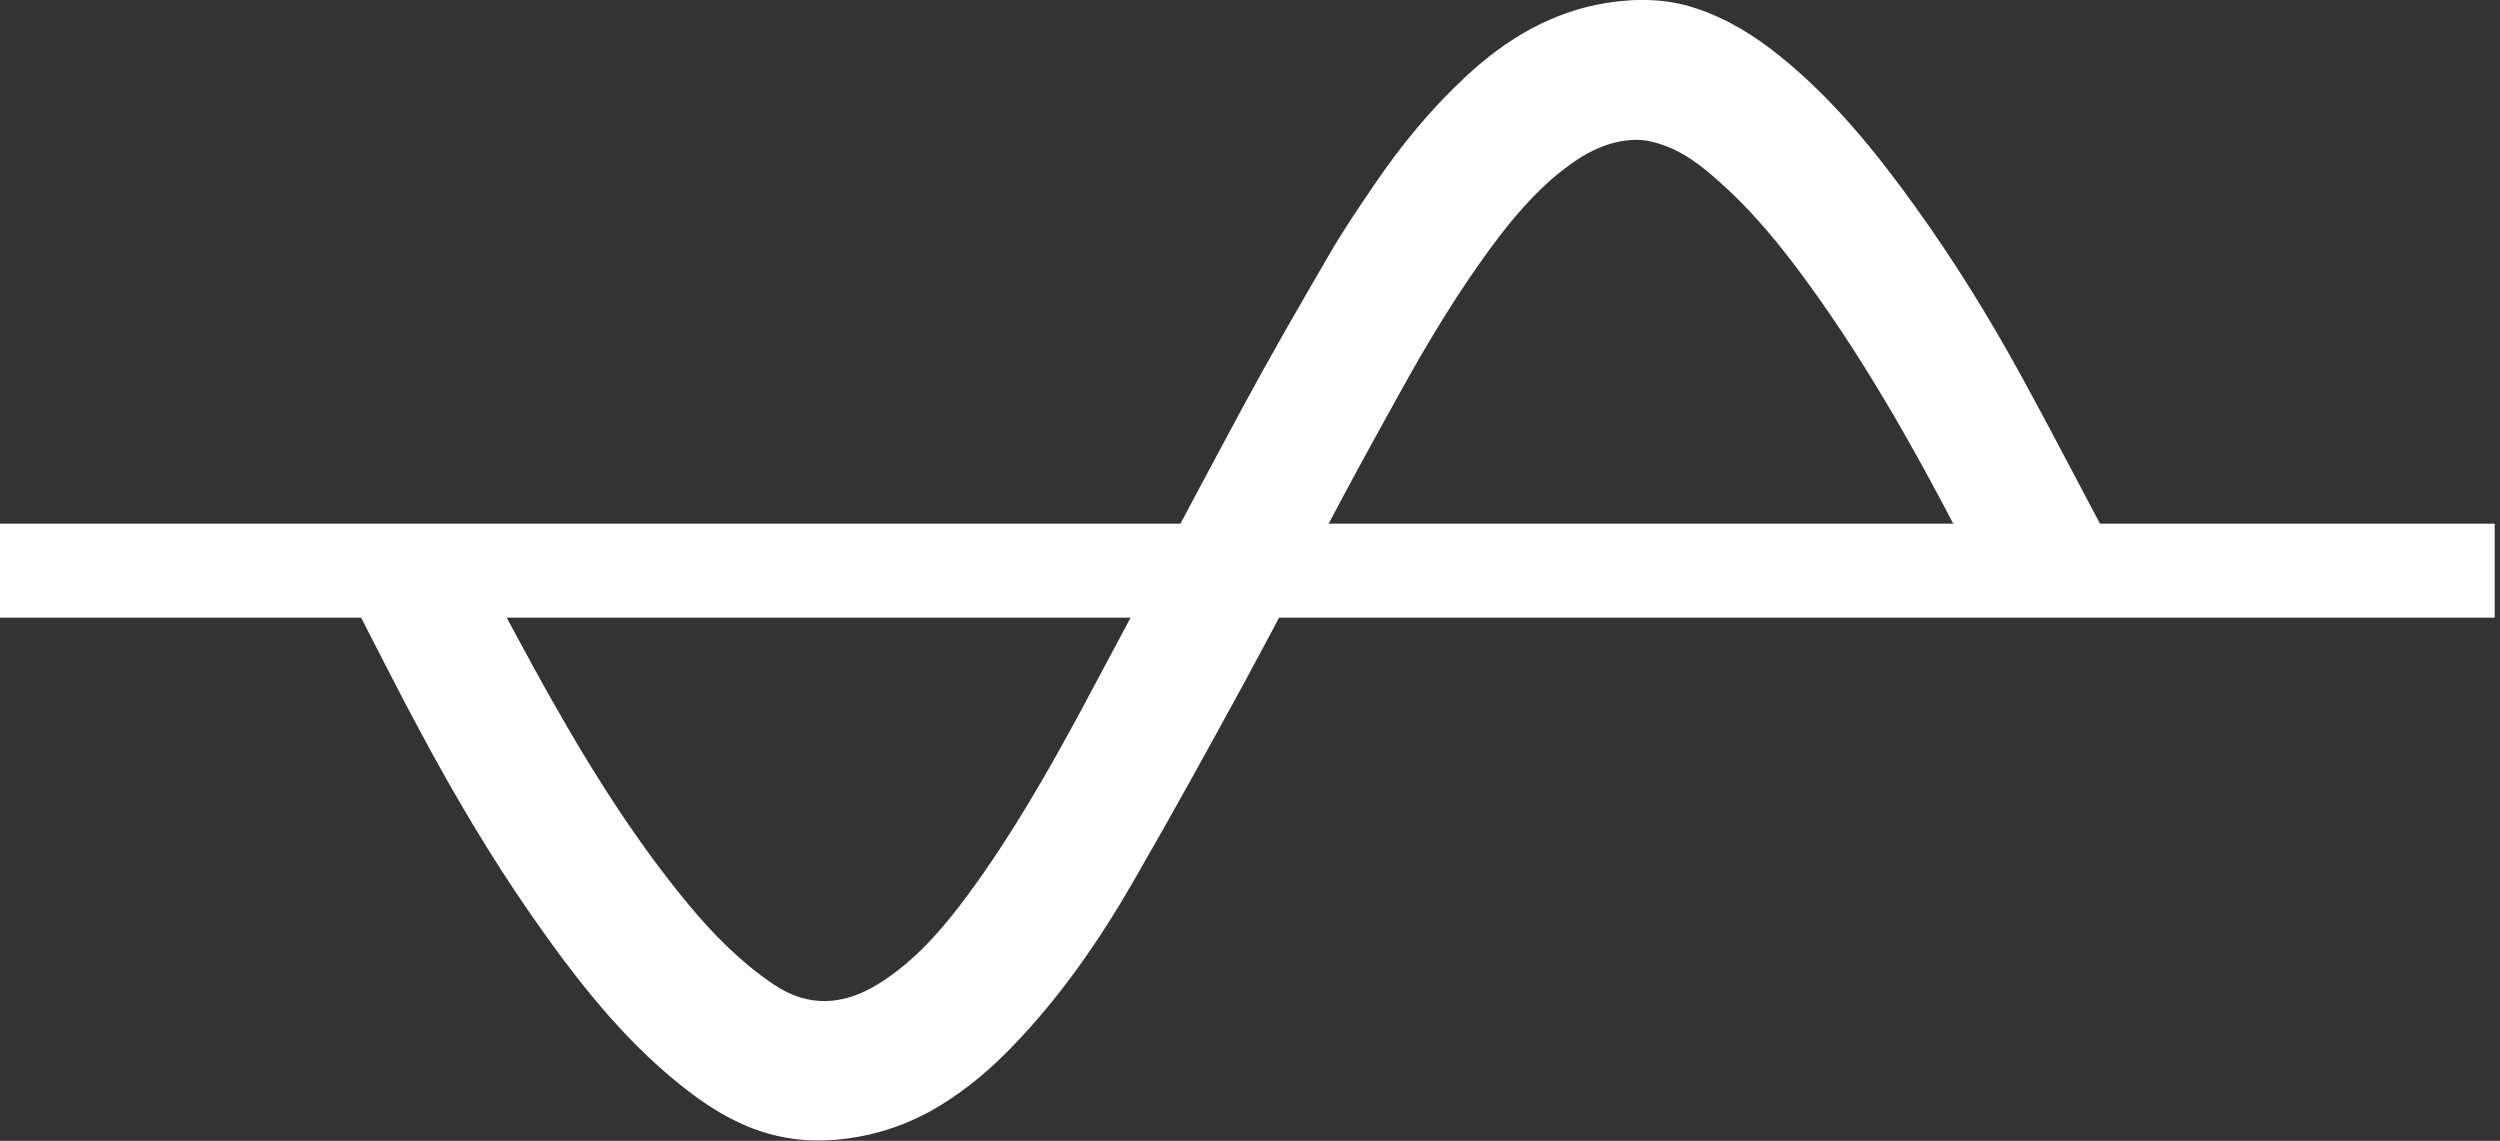 <?xml version="1.0" encoding="UTF-8"?>
<svg id="Ebene_1" data-name="Ebene 1" xmlns="http://www.w3.org/2000/svg" xmlns:xlink="http://www.w3.org/1999/xlink" viewBox="0 0 150 68.45">
  <rect x="0" y="0" width="150" height="68.45" fill="#333333" stroke="none"/>
  <defs>
    <style>
      .cls-1, .cls-2 {
        fill: none;
      }

      .cls-2 {
        stroke: #fff;
        stroke-miterlimit: 10;
        stroke-width: 5.64px;
      }

      .cls-3 {
        clip-path: url(#clippath-1);
      }

      .cls-4 {
        fill: #fff;
      }

      .cls-5 {
        clip-path: url(#clippath);
      }
    </style>
    <clipPath id="clippath">
      <rect class="cls-1" x="0" width="149.68" height="68.45"/>
    </clipPath>
    <clipPath id="clippath-1">
      <rect class="cls-1" x="0" width="149.68" height="68.45"/>
    </clipPath>
  </defs>
  <g id="Bildmaterial_12" data-name="Bildmaterial 12">
    <g class="cls-5">
      <g class="cls-3">
        <path class="cls-4" d="M126.4,32.18c-1.74-3.27-3.44-6.56-5.22-9.8-1.91-3.47-3.99-6.82-6.28-10-2.38-3.31-4.93-6.44-8.05-8.97-1.56-1.27-3.25-2.31-5.12-2.92-1.75-.58-3.56-.6-5.36-.31-3.22.52-5.97,2.13-8.41,4.4-2.08,1.93-3.9,4.14-5.52,6.53-.93,1.37-1.86,2.73-2.69,4.17-1.79,3.07-3.57,6.16-5.26,9.29-3.22,5.96-6.36,11.98-9.57,17.95-2.06,3.82-4.21,7.58-6.76,11.05-1.56,2.13-3.27,4.12-5.48,5.48-2.05,1.26-4.16,1.44-6.27.01-1.94-1.31-3.59-2.97-5.1-4.79-3.6-4.34-6.54-9.21-9.29-14.22-1.03-1.88-2.04-3.77-3.04-5.67-.34-.65-.64-1.32-.98-2.03-.5.27-.96.49-1.4.75-1.69.96-3.37,1.94-5.05,2.9-.28.16-.25.36-.12.6,1.26,2.44,2.49,4.89,3.79,7.3,2.03,3.79,4.21,7.48,6.64,10.98,2.63,3.78,5.43,7.39,8.97,10.22,1.83,1.47,3.79,2.65,6.06,3.11,1.75.35,3.49.26,5.24-.13,1.5-.34,2.91-.92,4.23-1.72,1.62-.98,3.08-2.21,4.42-3.61,2.83-2.93,5.17-6.3,7.23-9.88,2.31-4,4.54-8.04,6.75-12.1,2-3.68,3.92-7.42,5.9-11.12,1.14-2.13,2.31-4.24,3.48-6.35,1.61-2.9,3.32-5.72,5.26-8.37,1.28-1.74,2.66-3.39,4.33-4.7,1.33-1.05,2.78-1.83,4.47-1.84.6,0,1.22.17,1.79.39,1.41.54,2.57,1.56,3.69,2.6,2.09,1.95,3.84,4.24,5.51,6.6,3.64,5.17,6.66,10.76,9.56,16.44.24.47.46.96.72,1.41.06.11.31.2.41.15,2.09-1.18,4.16-2.38,6.24-3.58.08-.04.14-.12.28-.24"/>
        <line class="cls-2" x1="0" y1="34.24" x2="149.68" y2="34.24"/>
      </g>
    </g>
  </g>
</svg>